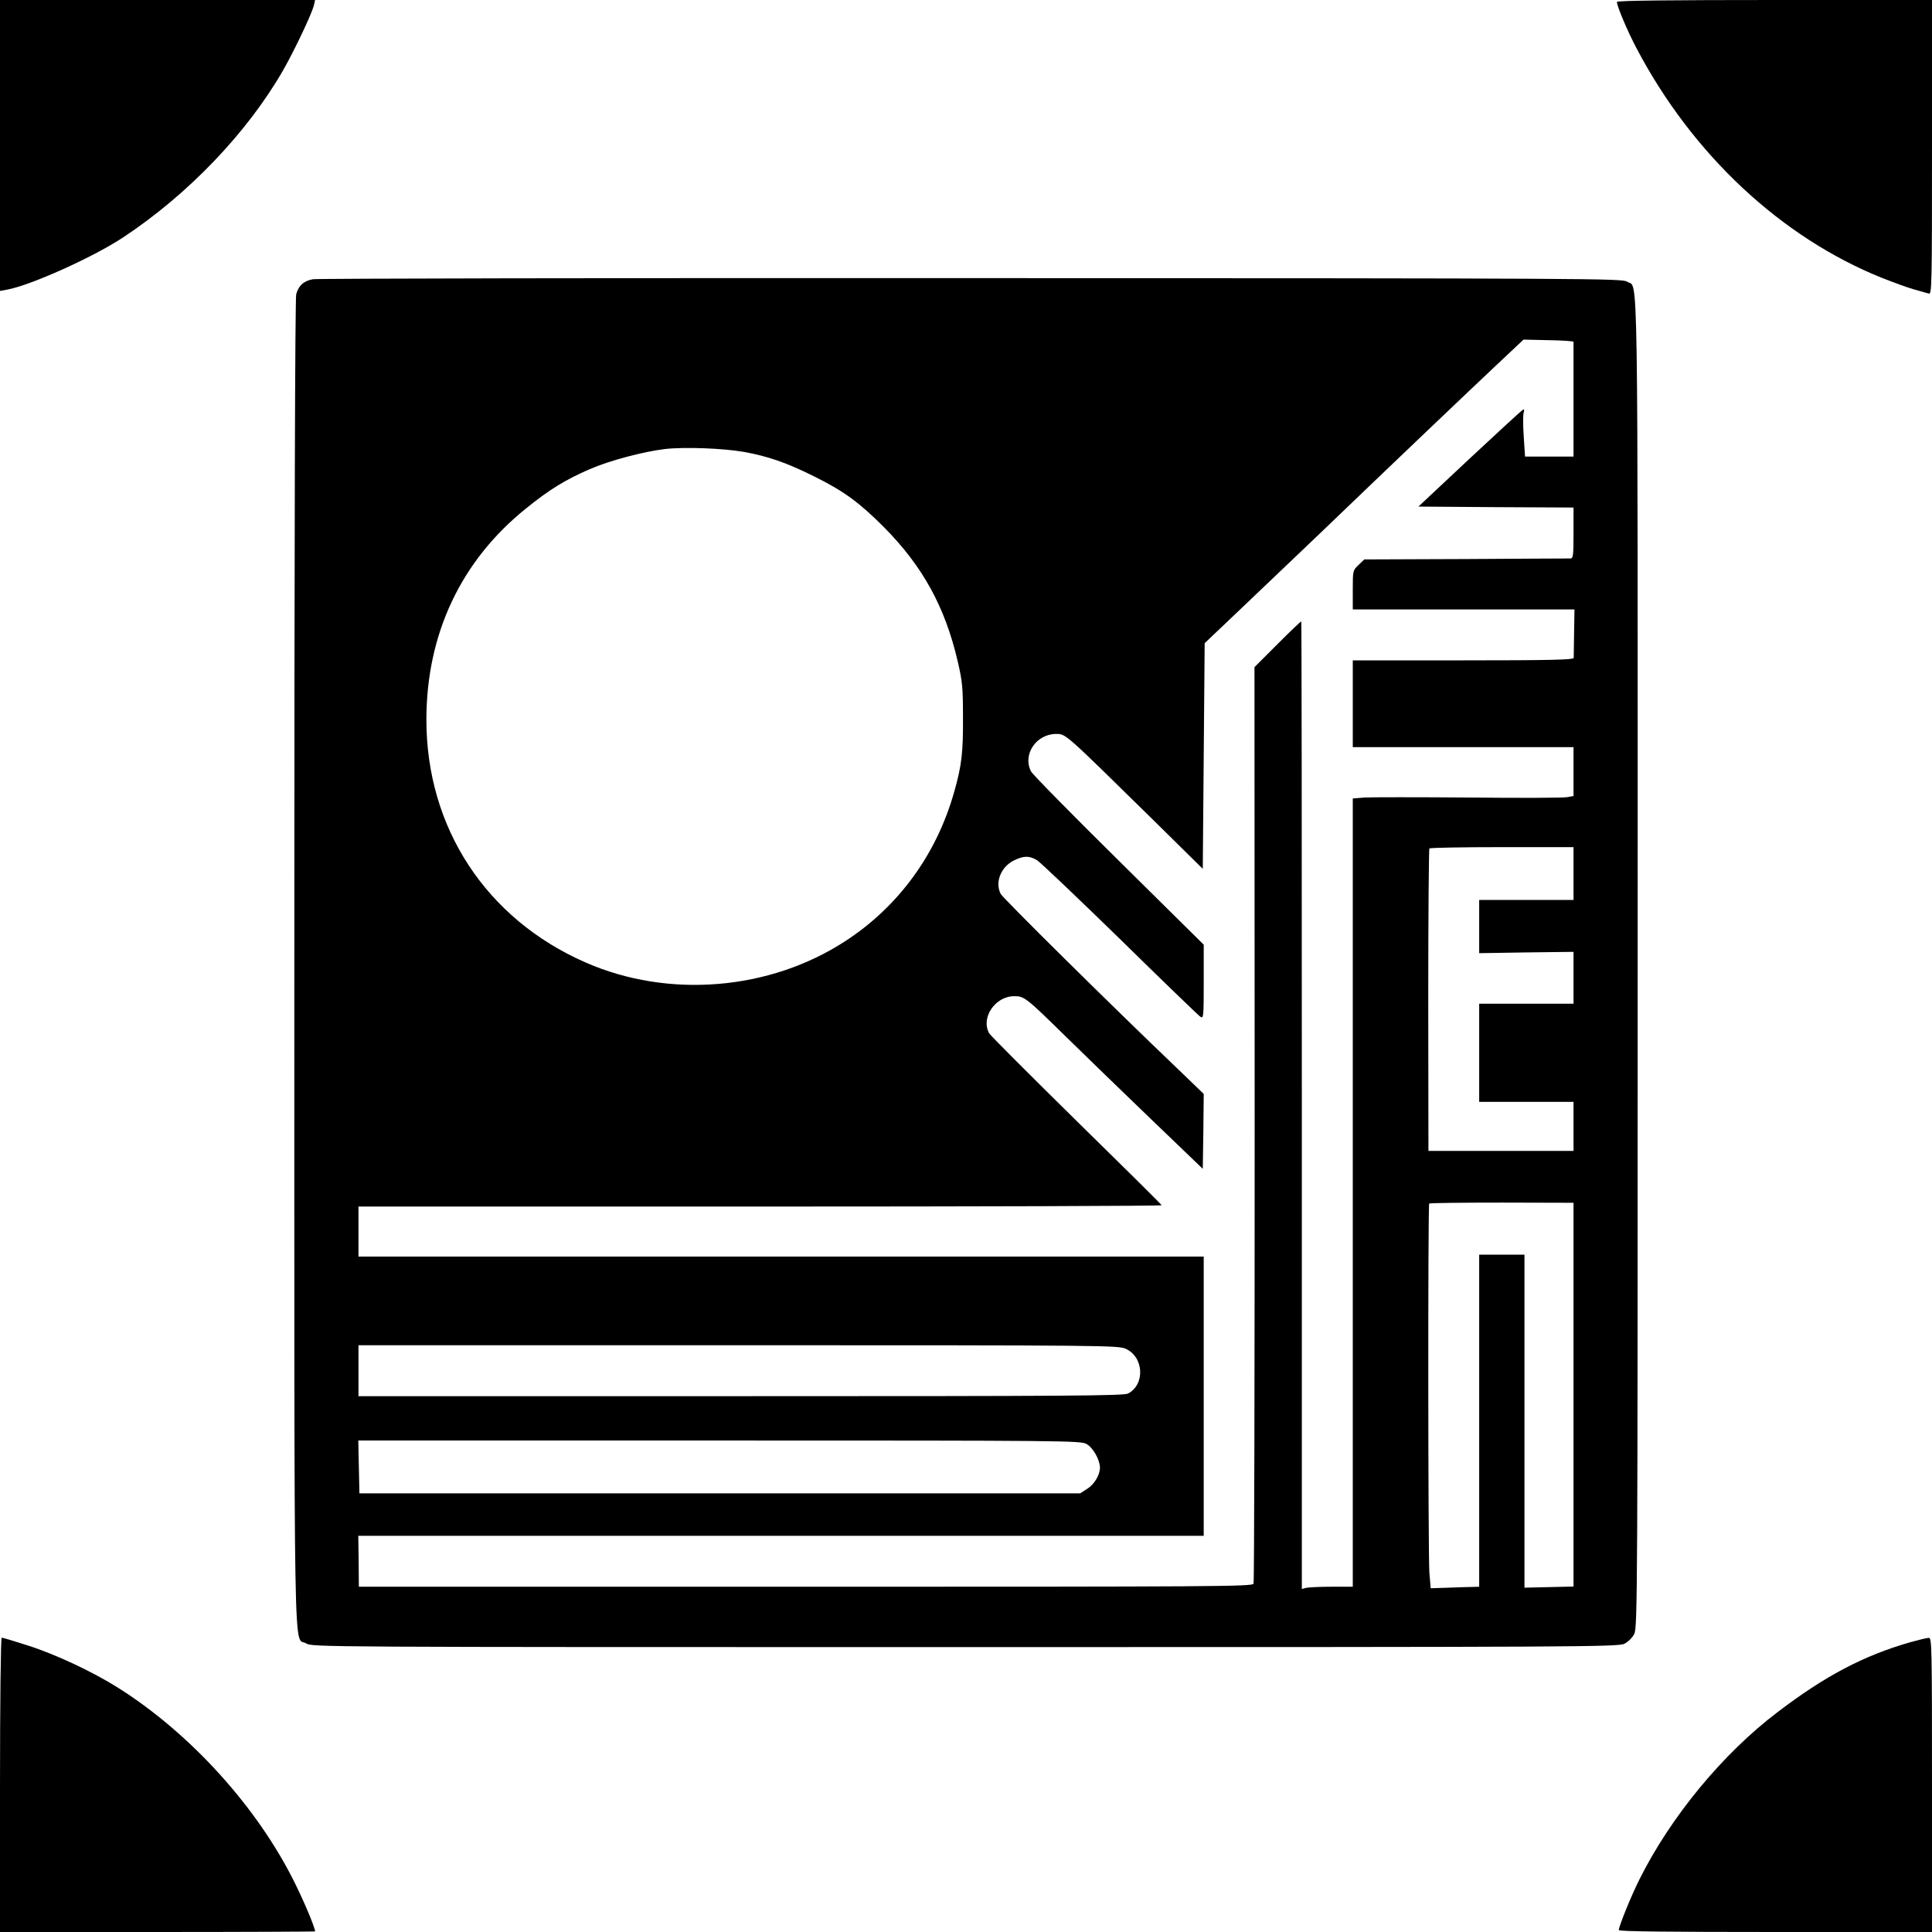 <?xml version="1.0" standalone="no"?>
<!DOCTYPE svg PUBLIC "-//W3C//DTD SVG 20010904//EN"
 "http://www.w3.org/TR/2001/REC-SVG-20010904/DTD/svg10.dtd">
<svg version="1.0" xmlns="http://www.w3.org/2000/svg"
 width="1024pt" height="1024pt" viewBox="0 0 1024 1024"
 preserveAspectRatio="xMidYMid meet">

<g transform="translate(0,1024) scale(0.1,-0.1)"
fill="#000000" stroke="none">
<path d="M0 9469 l0 -771 38 7 c125 23 454 171 612 275 347 229 661 557 852
890 59 104 152 299 162 343 l6 27 -835 0 -835 0 0 -771z"/>
<path d="M8570 10230 c0 -22 54 -151 103 -244 296 -564 767 -1004 1302 -1219
61 -24 137 -52 170 -61 33 -9 68 -19 78 -22 16 -5 17 37 17 775 l0 781 -835 0
c-537 0 -835 -3 -835 -10z"/>
<path d="M1658 8760 c-48 -9 -75 -33 -88 -79 -6 -24 -10 -1238 -10 -3549 0
-3866 -5 -3561 62 -3602 33 -20 40 -20 3493 -20 3274 0 3462 1 3495 18 20 10
42 32 52 52 17 33 18 224 18 3558 0 3843 4 3569 -56 3609 -27 17 -155 18
-3479 19 -1897 1 -3467 -2 -3487 -6z m6682 -332 c0 -5 0 -143 0 -308 l0 -300
-129 0 -128 0 -7 108 c-4 59 -4 115 0 126 4 12 3 17 -3 15 -6 -2 -133 -119
-283 -259 l-272 -255 411 -3 411 -2 0 -135 c0 -122 -2 -135 -17 -135 -10 0
-260 -1 -555 -3 l-537 -2 -30 -29 c-31 -29 -31 -31 -31 -133 l0 -103 588 0
587 0 -2 -123 c-1 -67 -2 -128 -2 -134 -1 -10 -125 -13 -586 -13 l-585 0 0
-230 0 -230 585 0 585 0 0 -130 0 -129 -33 -6 c-18 -4 -253 -5 -523 -2 -269 2
-517 2 -551 0 l-63 -5 0 -2089 0 -2089 -112 0 c-62 0 -123 -3 -136 -6 l-22 -6
0 2562 c0 1410 -1 2565 -3 2566 -2 2 -58 -52 -125 -119 l-123 -123 1 -2421 c0
-1331 -2 -2428 -6 -2437 -6 -15 -198 -16 -2374 -16 l-2368 0 -1 135 -2 135
2241 0 2240 0 0 740 0 740 -2240 0 -2240 0 0 133 0 132 2130 0 c1171 0 2129 3
2127 7 -1 4 -204 205 -452 448 -247 243 -455 451 -462 463 -46 82 31 197 133
197 53 0 62 -7 274 -215 96 -94 299 -291 450 -436 l275 -264 3 199 2 198 -137
132 c-350 334 -926 904 -939 928 -32 61 1 144 71 178 51 25 81 25 121 1 17
-10 214 -198 439 -417 224 -220 416 -405 426 -412 18 -13 19 -6 19 184 l0 197
-450 445 c-248 245 -457 457 -465 473 -47 89 27 199 133 199 51 0 44 6 497
-439 l280 -276 5 598 5 598 202 192 c111 106 293 279 405 386 406 390 816 780
948 904 l135 127 133 -3 c72 -1 132 -5 132 -9z m-4398 -583 c127 -23 227 -57
373 -130 158 -78 239 -138 370 -269 206 -208 324 -423 391 -711 25 -107 28
-140 28 -300 1 -184 -7 -253 -46 -390 -93 -332 -295 -609 -576 -792 -402 -263
-940 -307 -1379 -114 -527 231 -843 714 -843 1286 0 454 183 843 528 1120 123
100 210 153 337 208 105 46 284 93 399 107 105 12 308 4 418 -15z m4398 -2235
l0 -140 -250 0 -250 0 0 -141 0 -141 250 4 250 3 0 -137 0 -138 -250 0 -250 0
0 -260 0 -260 250 0 250 0 0 -130 0 -130 -385 0 -384 0 -1 798 c0 439 3 801 6
805 4 4 178 7 386 7 l378 0 0 -140z m0 -2762 l0 -1017 -130 -3 -130 -3 0 883
0 882 -120 0 -120 0 0 -880 0 -880 -32 -1 c-18 0 -76 -2 -129 -4 l-96 -3 -7
82 c-7 94 -8 1950 -1 1957 2 3 176 5 385 5 l380 -1 0 -1017z m-2373 243 c96
-44 103 -189 12 -237 -24 -12 -304 -14 -2054 -14 l-2025 0 0 135 0 135 2013 0
c1955 0 2013 -1 2054 -19z m-209 -504 c35 -19 71 -83 72 -125 0 -40 -30 -90
-69 -114 l-36 -23 -1910 0 -1910 0 -3 140 -3 140 1913 0 c1830 0 1914 -1 1946
-18z"/>
<path d="M0 780 l0 -780 835 0 c459 0 835 2 835 3 0 19 -52 144 -104 250 -197
403 -555 799 -941 1042 -133 84 -333 178 -479 224 -71 23 -132 41 -137 41 -5
0 -9 -343 -9 -780z"/>
<path d="M10125 1536 c-247 -71 -451 -178 -704 -371 -289 -219 -565 -553 -731
-885 -43 -85 -110 -250 -110 -270 0 -7 263 -10 830 -10 l830 0 0 780 c0 736
-1 780 -17 779 -10 0 -54 -11 -98 -23z"/>
</g>
</svg>
